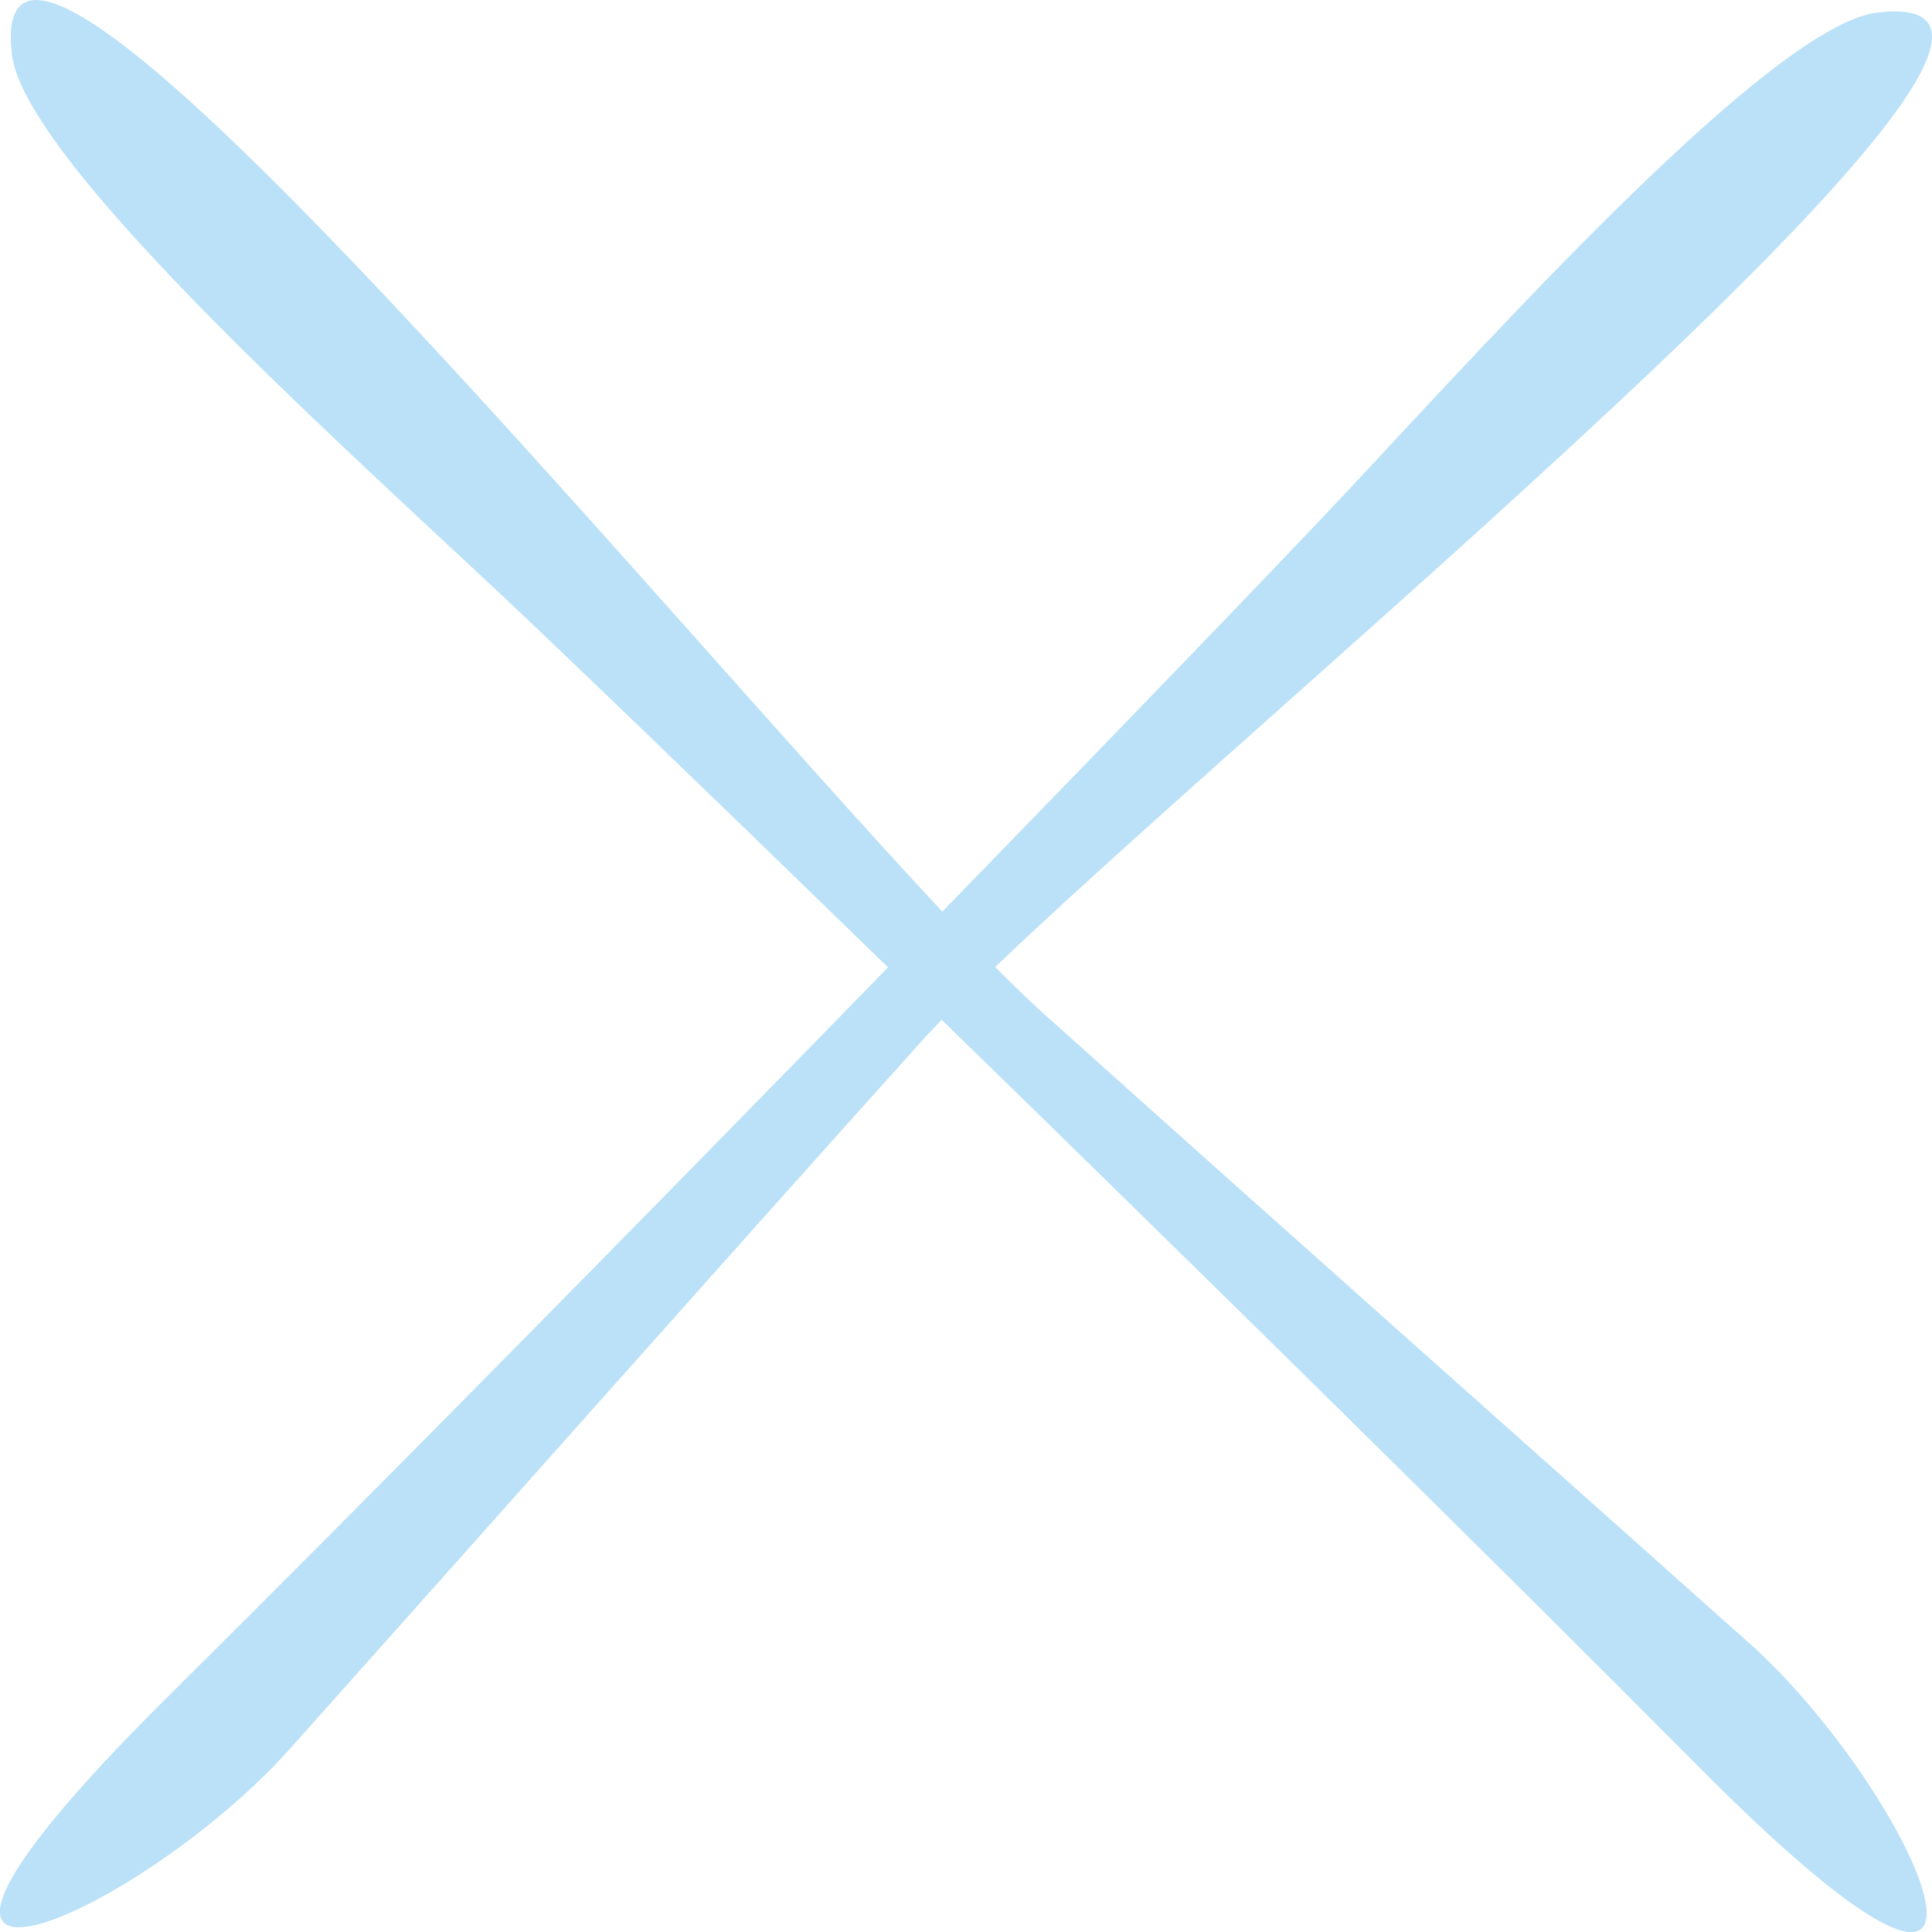 <?xml version="1.0" encoding="UTF-8"?><svg id="Vrstva_1" xmlns="http://www.w3.org/2000/svg" width="91.05" height="91.05" viewBox="0 0 91.05 91.05"><defs><style>.cls-1{fill:#bae1f8;fill-rule:evenodd;}</style></defs><path class="cls-1" d="M82.37,77.38c-8.19-7.32-22.71-20.2-33.25-29.67-.64-.57-1.38-1.3-2.22-2.14C61.47,31.66,101.49-.93,88.49,.59c-4.88,.57-17.58,14.63-24.93,22.49-3.11,3.32-10.43,10.92-19.15,19.88C29.97,27.54-.92-10.1,.56,2.56c.57,4.88,14.63,17.58,22.49,24.93,3.19,2.98,10.31,9.84,18.8,18.1-11.38,11.68-24.6,25.11-33.97,34.4-17.45,17.31-1.54,10.61,5.79,2.42,7.32-8.19,20.2-22.71,29.68-33.25,.3-.34,.65-.71,1.03-1.1,11.94,11.63,25.97,25.43,35.58,35.11,17.31,17.45,10.61,1.54,2.42-5.79Z"/></svg>